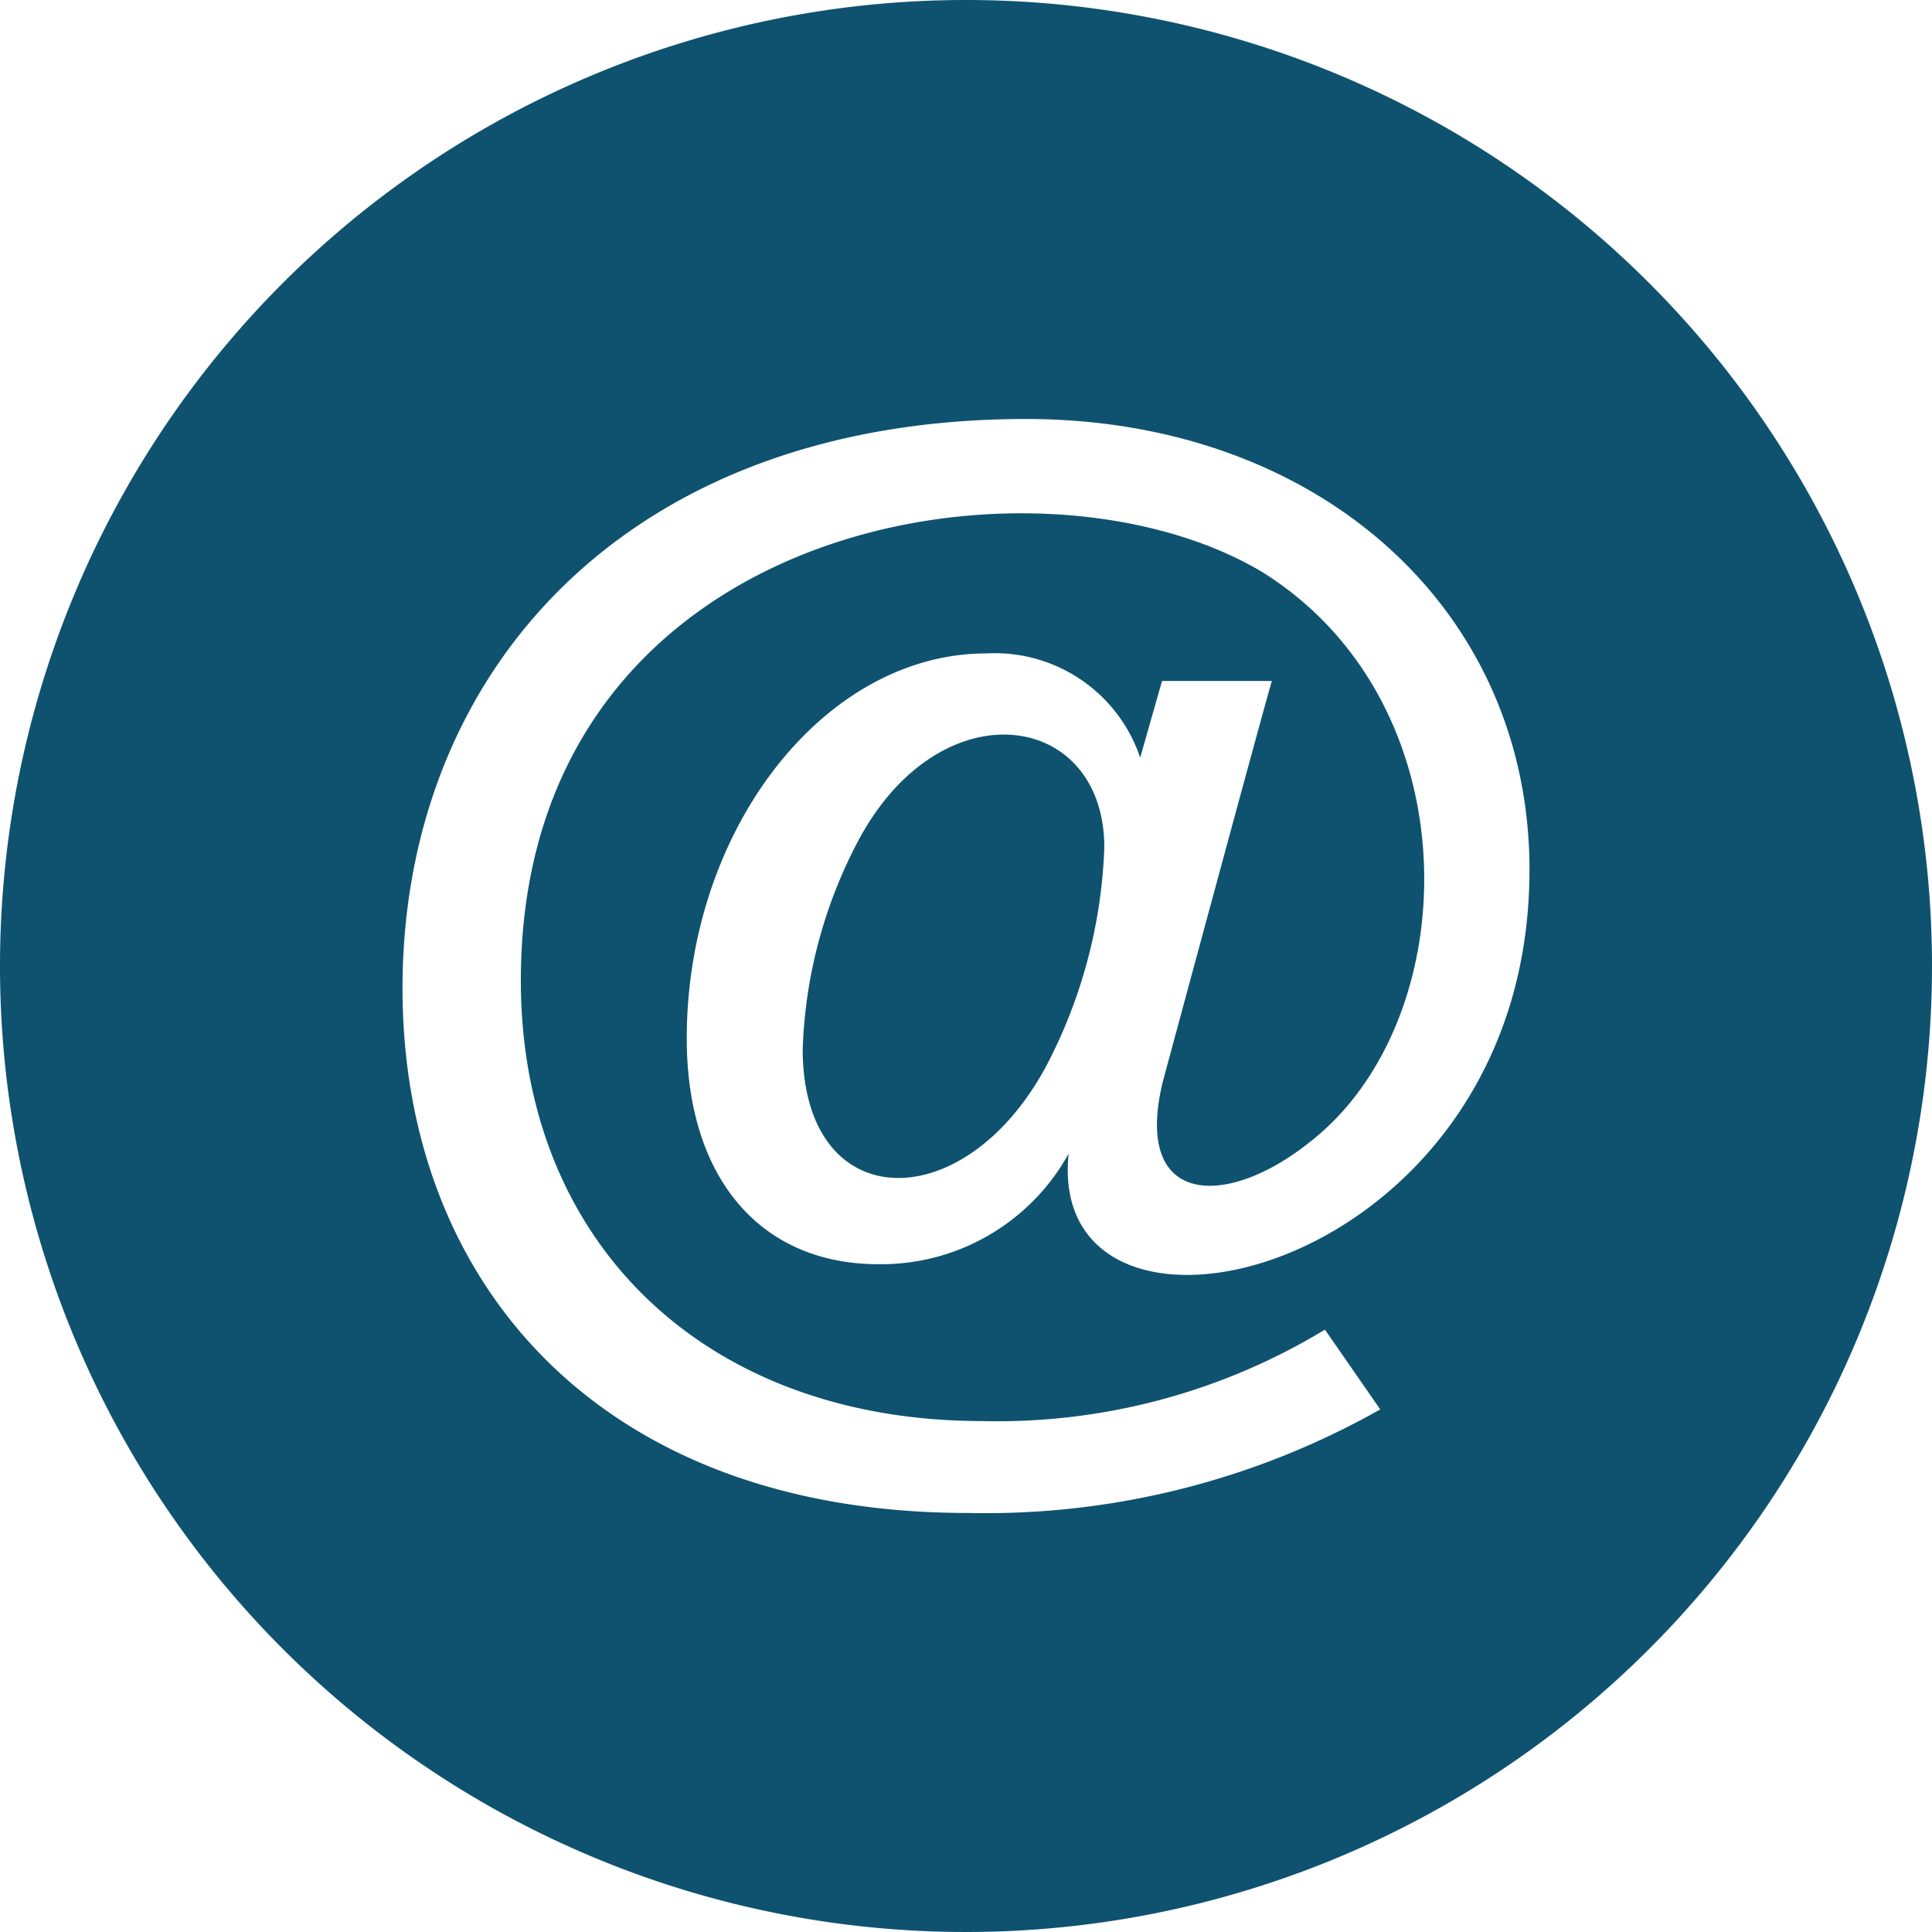 <svg xmlns="http://www.w3.org/2000/svg" width="61" height="61" viewBox="0 0 61 61">
  <path id="iconmonstr-email-13" d="M34.867,26.759a16.047,16.047,0,0,1-1.738,6.715c-2.565,5.032-7.785,5-7.785-.356a15.12,15.12,0,0,1,1.746-6.558C29.684,21.668,34.867,22.433,34.867,26.759ZM61,30.5A30.5,30.5,0,1,1,30.5,0,30.5,30.5,0,0,1,61,30.5ZM48.292,27.465c0-8.25-6.687-14.236-15.9-14.236-12.624,0-19.683,8-19.683,17.977,0,9.333,6.27,16.564,17.853,16.564A25.33,25.33,0,0,0,43.579,44.5l-1.746-2.519a19.934,19.934,0,0,1-10.817,2.887c-8.715,0-14.571-5.589-14.571-13.911,0-14.523,16.269-17.177,23.419-12.889,6.669,4.173,6.415,14.177,1.479,18-2.628,2.1-5.589,2.031-4.628-1.921,0,0,3.081-11.41,3.441-12.645H36.689L36,23.922a4.842,4.842,0,0,0-4.857-3.291c-5.129,0-9.46,5.566-9.46,12.157,0,4.4,2.321,7.127,6.049,7.127a6.758,6.758,0,0,0,6.008-3.49c-.762,7.366,14.551,3.957,14.551-8.959Z" fill="#0e5270"/>
</svg>
